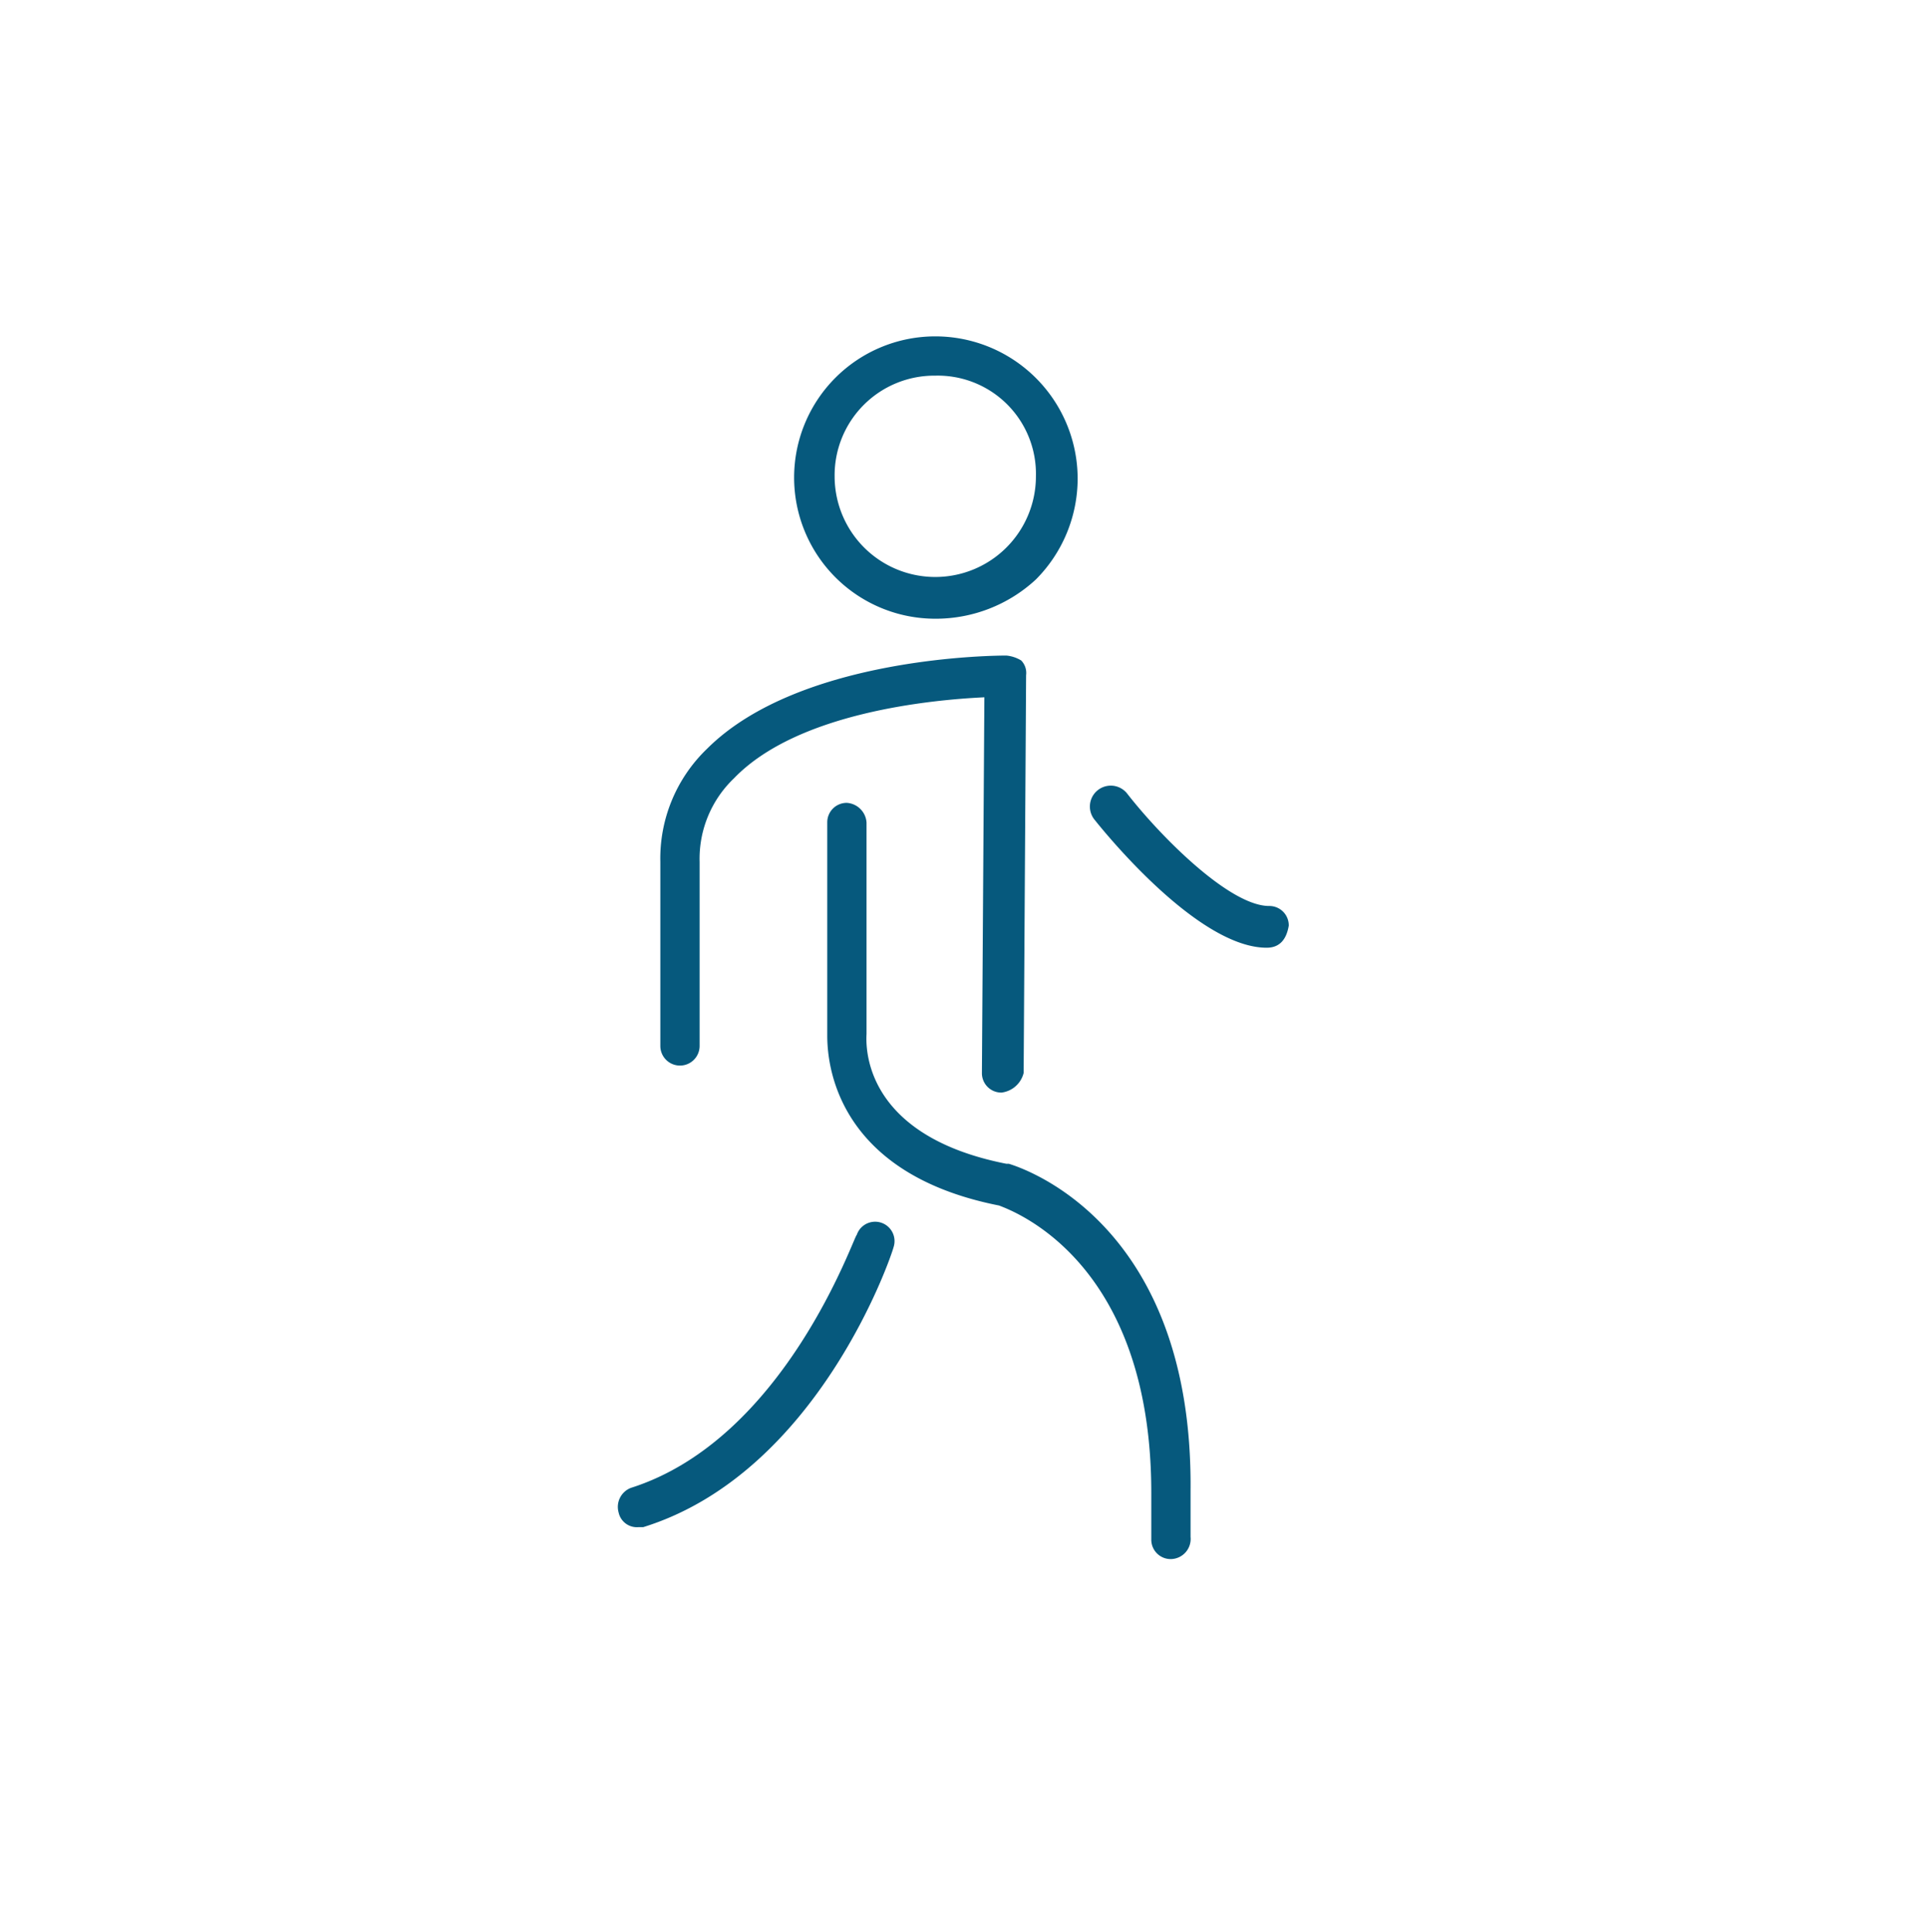 <svg id="Calque_1" data-name="Calque 1" xmlns="http://www.w3.org/2000/svg" viewBox="0 0 78.5 78.7"><defs><style>.cls-1{fill:none;}.cls-2{fill:#06597d;}</style></defs><rect class="cls-1" x="-0.5" y="-0.8" width="78.7" height="78.7"/><g id="Calque_2" data-name="Calque 2"><g id="Calque_1-2" data-name="Calque 1-2"><path class="cls-2" d="M38.1,25.2h0a5.75,5.75,0,1,1,0-11.5h0a5.8,5.8,0,0,1,5.8,5.8h0a5.83,5.83,0,0,1-1.7,4.1A6,6,0,0,1,38.1,25.2Zm0-9.9A4.06,4.06,0,0,0,34,19.4a4.1,4.1,0,0,0,4.1,4.1h0a4.1,4.1,0,0,0,4.1-4.1h0a4,4,0,0,0-4.1-4.1Zm5,4.1Z"/><path class="cls-2" d="M40.8,44.5h0a.79.79,0,0,1-.8-.8l.1-15.3c-2.1.1-7.6.6-10.2,3.3a4.53,4.53,0,0,0-1.4,3.4v7.5a.8.8,0,1,1-1.6,0V35.1a6.19,6.19,0,0,1,1.9-4.6c3.8-3.8,11.9-3.8,12.2-3.8a1.42,1.42,0,0,1,.6.2.73.73,0,0,1,.2.6l-.1,16.2A1.06,1.06,0,0,1,40.8,44.5Z"/><path class="cls-2" d="M47.7,63.5a.79.79,0,0,1-.8-.8V60.8c0-9.5-5.7-11.5-6.2-11.7-7.1-1.4-7-6.4-7-7V33.5a.79.79,0,0,1,.8-.8.86.86,0,0,1,.8.8v8.6c0,.2-.4,4.1,5.7,5.3h.1c.3.1,7.5,2.2,7.4,13.3v1.9A.82.82,0,0,1,47.7,63.5Z"/><path class="cls-2" d="M26,62.2a.76.76,0,0,1-.8-.6.83.83,0,0,1,.5-1c6.3-2,9.1-10.3,9.2-10.3a.79.79,0,0,1,1.5.5c-.1.4-3.1,9.2-10.2,11.4Z"/><path class="cls-2" d="M51.6,38.6c-2.8,0-6.6-4.7-7-5.2a.85.85,0,1,1,1.3-1.1c1.4,1.8,4.2,4.6,5.8,4.6a.79.79,0,0,1,.8.8Q52.35,38.6,51.6,38.6Z"/></g></g></svg>
